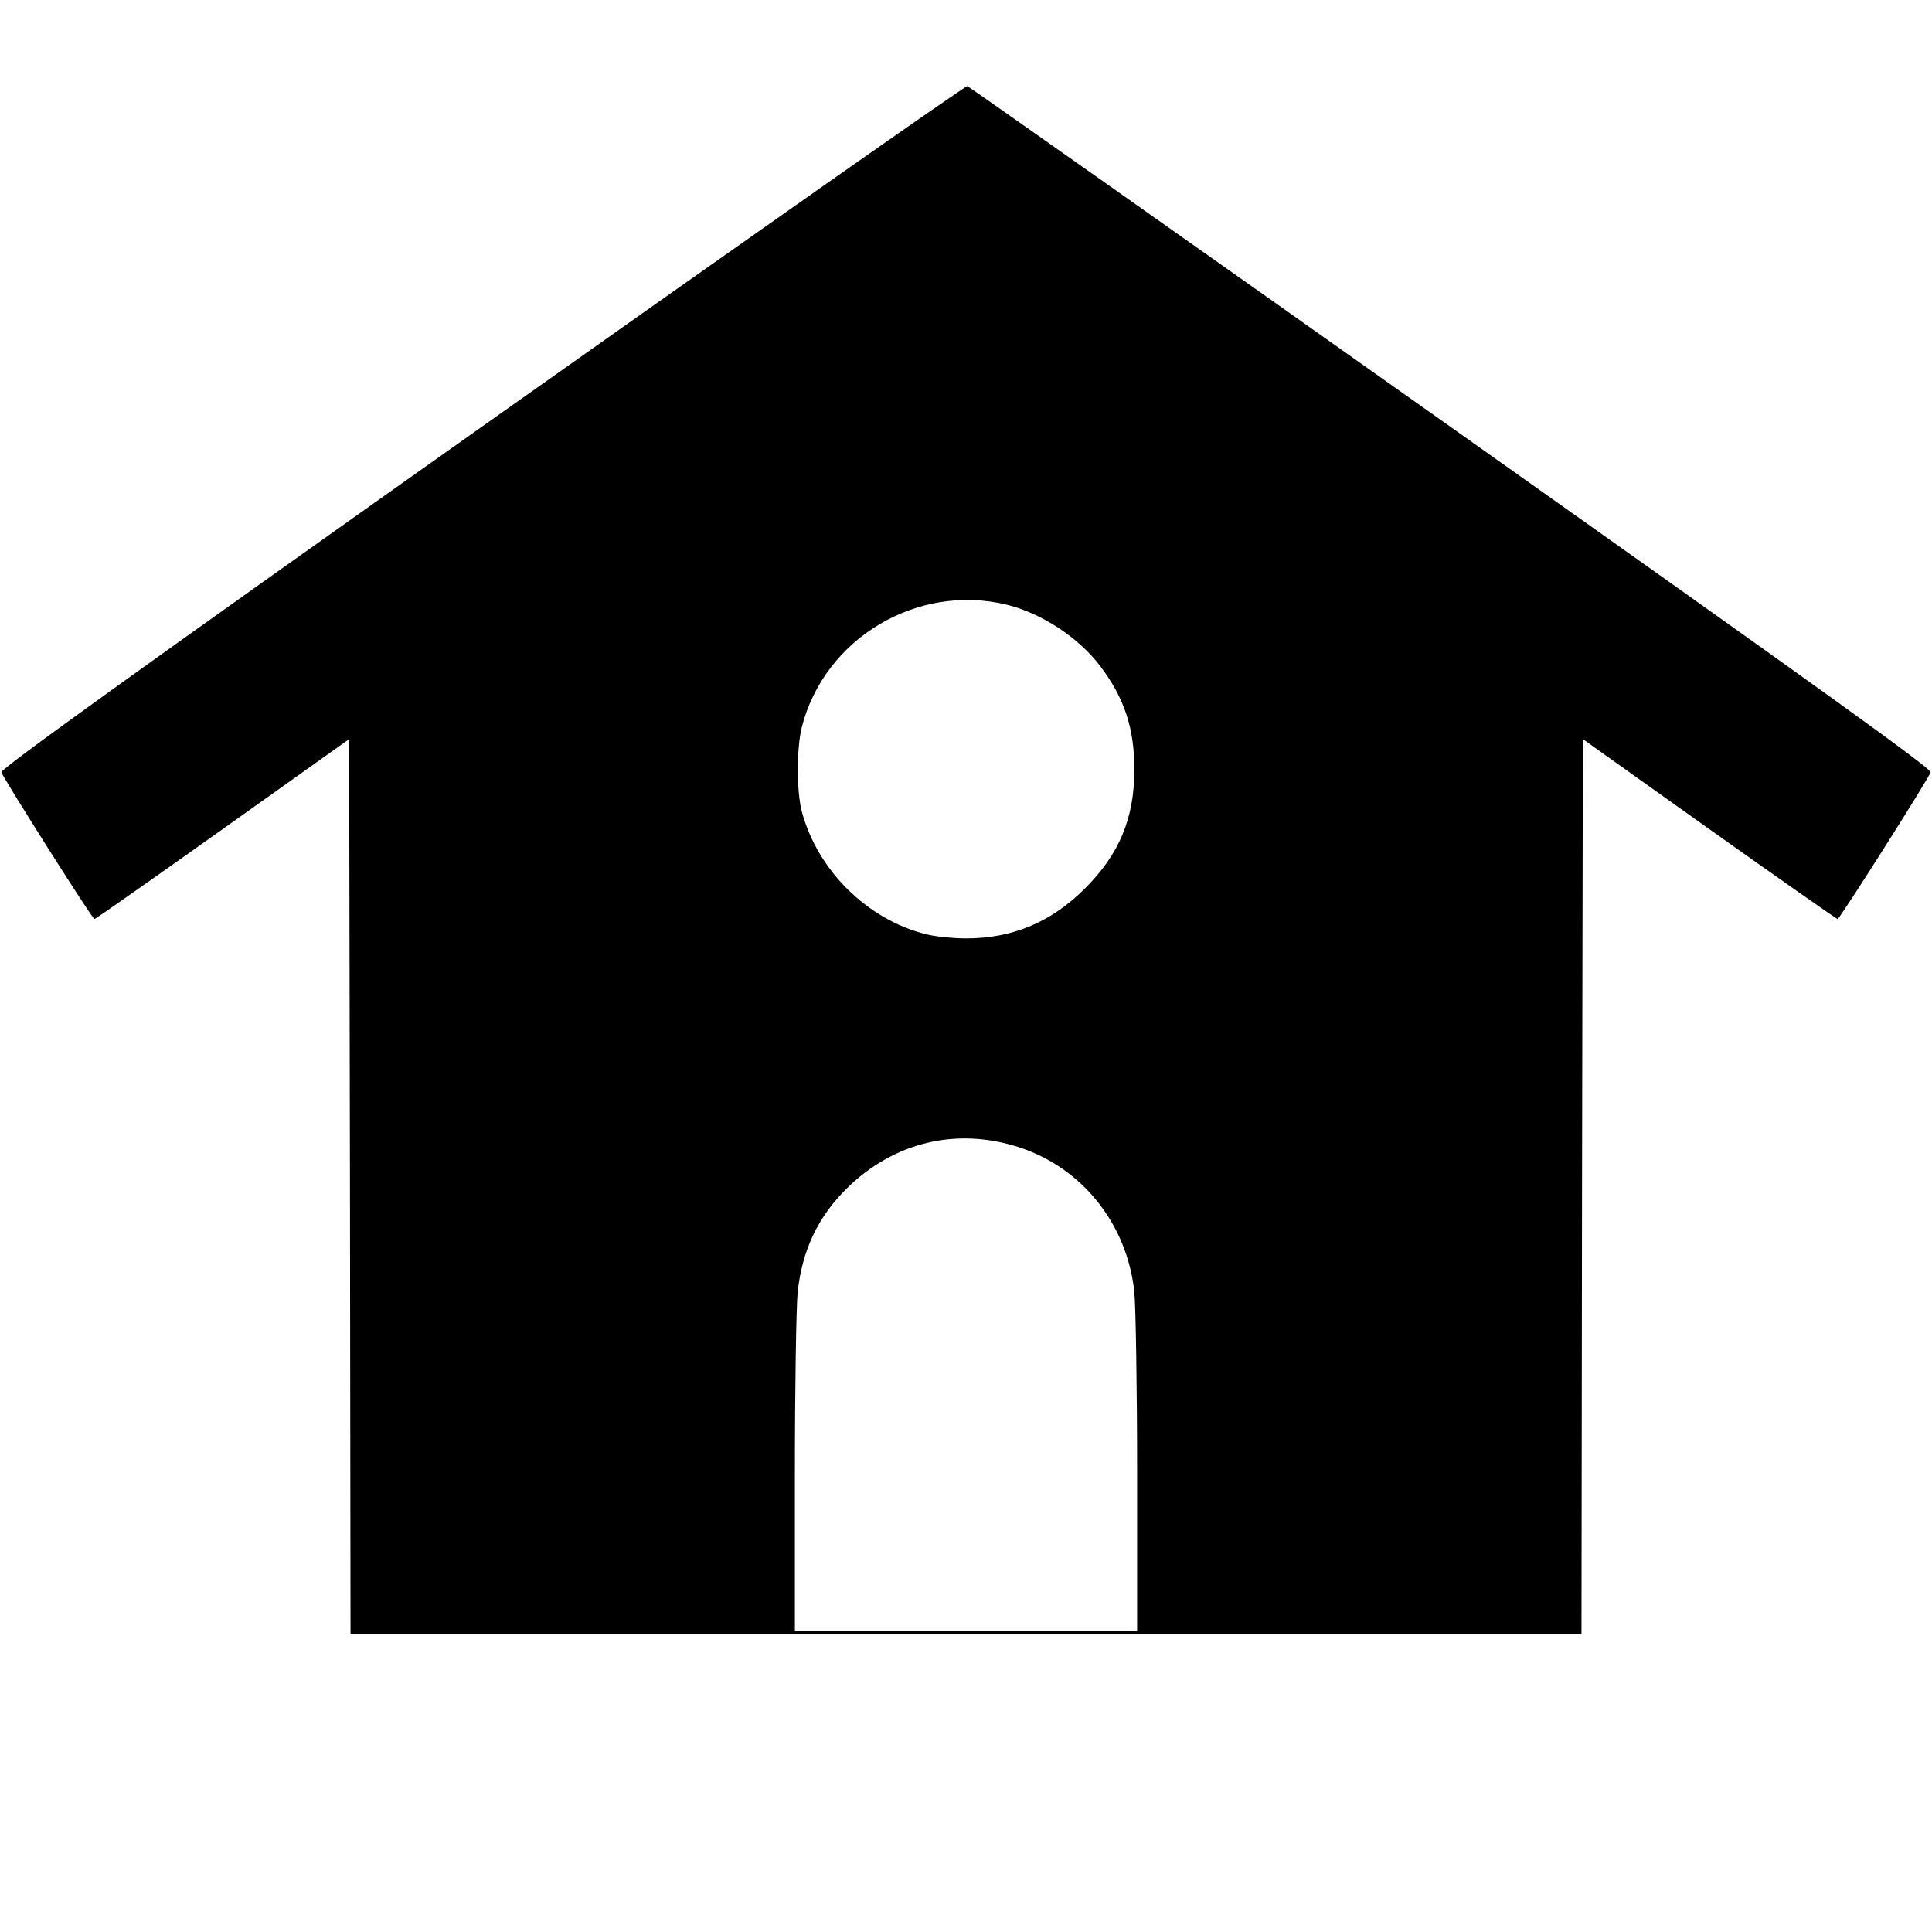 <?xml version="1.0" standalone="no"?>
<!DOCTYPE svg PUBLIC "-//W3C//DTD SVG 20010904//EN"
 "http://www.w3.org/TR/2001/REC-SVG-20010904/DTD/svg10.dtd">
<svg version="1.0" xmlns="http://www.w3.org/2000/svg"
 width="700pt" height="700pt" viewBox="0 0 700 700"
 preserveAspectRatio="xMidYMid meet">
<g transform="translate(0,700) scale(0.1,-0.1)"
fill="#000000" stroke="none">
<path d="M1746 5454 c-1266 -896 -1745 -1241 -1741 -1252 10 -27 330 -532 337
-532 4 0 213 147 465 326 l458 326 3 -1621 2 -1621 2230 0 2230 0 2 1621 3
1621 458 -326 c252 -179 462 -326 465 -326 7 0 327 504 337 532 5 12 -410 310
-1736 1249 -959 679 -1748 1235 -1754 1237 -7 2 -798 -554 -1759 -1234z m1902
-645 c126 -31 260 -119 338 -222 88 -116 124 -226 124 -375 0 -176 -54 -307
-180 -432 -121 -121 -261 -180 -430 -180 -47 0 -113 7 -145 15 -214 54 -393
232 -450 445 -19 72 -19 230 0 305 82 322 418 523 743 444z m42 -1965 c230
-74 394 -278 420 -526 5 -51 10 -348 10 -660 l0 -568 -620 0 -620 0 0 568 c0
312 5 608 10 659 16 153 74 275 179 378 170 167 396 221 621 149z"/>
</g>
</svg>
